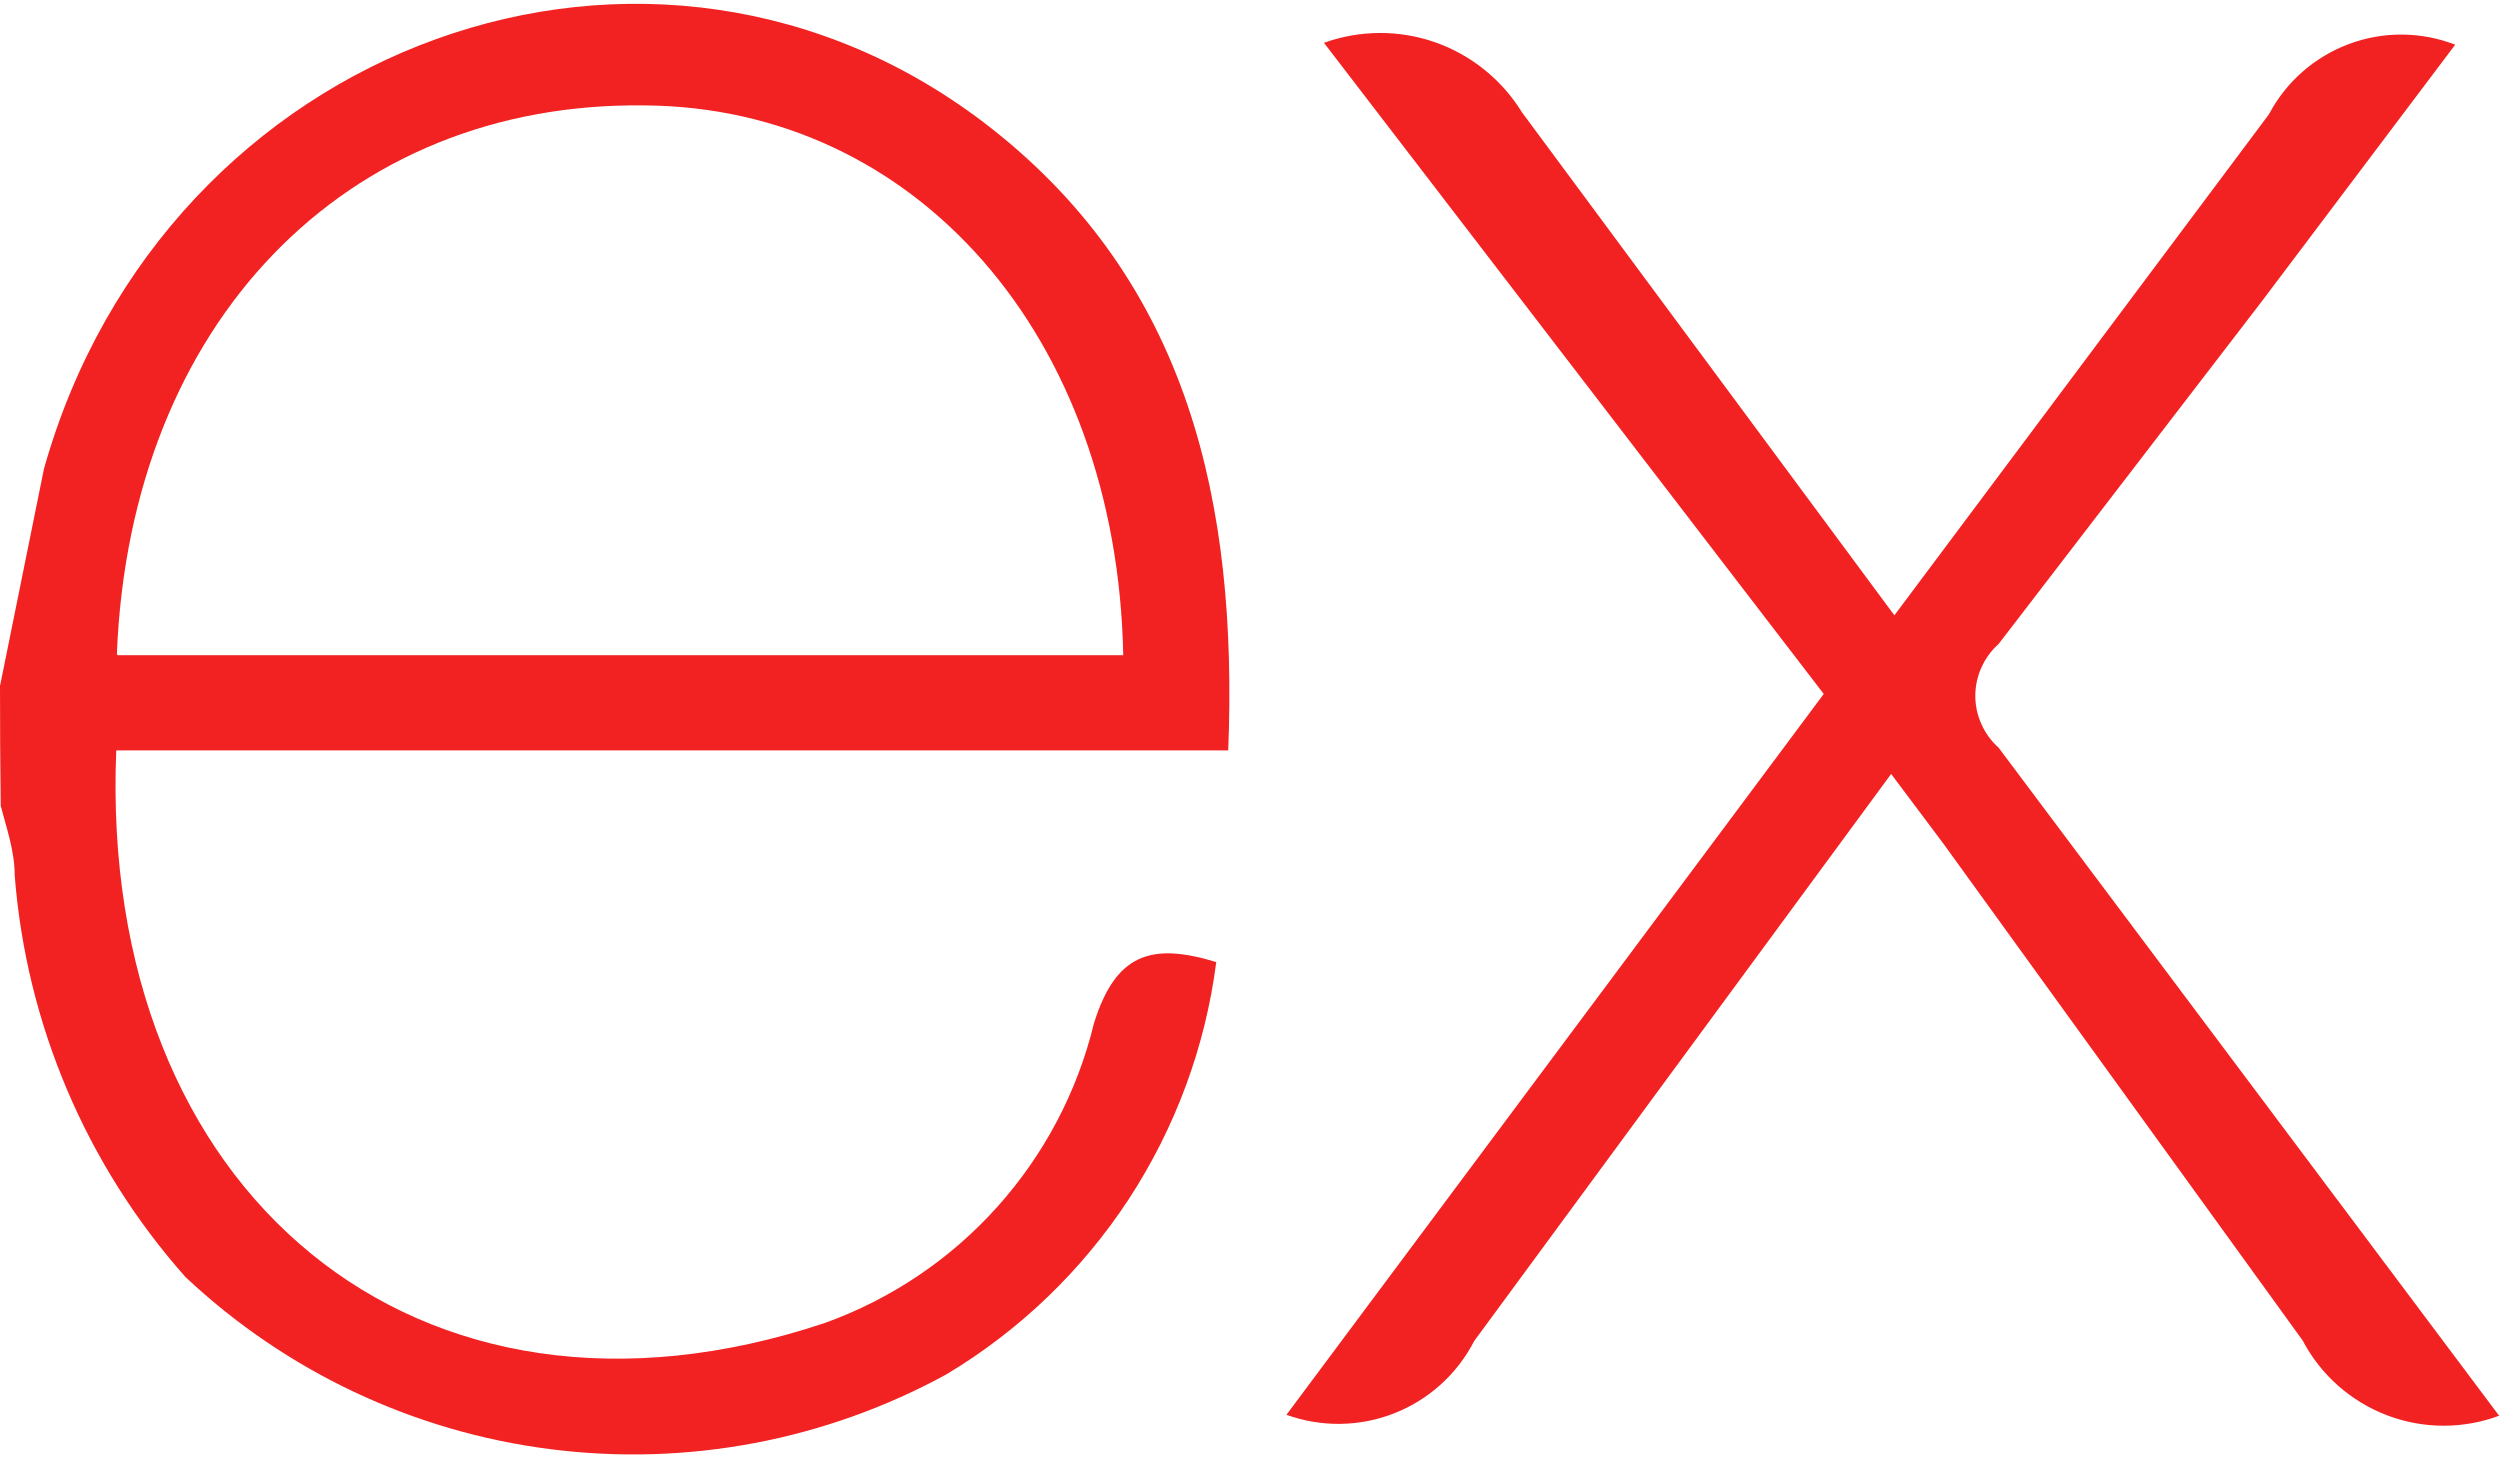 <svg width="24" height="14" viewBox="0 0 24 14" fill="none" xmlns="http://www.w3.org/2000/svg">
<path d="M24 13.588C23.651 13.72 23.265 13.72 22.916 13.587C22.567 13.454 22.279 13.199 22.105 12.868L18.655 8.097L18.155 7.43L14.152 12.874C13.989 13.191 13.716 13.438 13.384 13.568C13.053 13.698 12.685 13.703 12.35 13.582L17.508 6.662L12.71 0.411C13.055 0.287 13.432 0.285 13.778 0.406C14.124 0.528 14.418 0.765 14.61 1.077L18.186 5.907L21.782 1.097C21.946 0.786 22.219 0.546 22.549 0.423C22.878 0.299 23.242 0.302 23.57 0.429L21.708 2.9L19.186 6.183C19.116 6.245 19.06 6.322 19.022 6.408C18.983 6.493 18.963 6.586 18.963 6.68C18.963 6.774 18.983 6.867 19.022 6.952C19.06 7.038 19.116 7.115 19.186 7.177L23.99 13.589L24 13.588ZM0.002 6.576L0.422 4.501C1.576 0.398 6.28 -1.309 9.516 1.231C11.411 2.72 11.884 4.828 11.791 7.204H1.116C0.943 11.447 4.005 14.009 7.92 12.7C8.555 12.471 9.123 12.089 9.573 11.587C10.024 11.085 10.343 10.479 10.502 9.824C10.709 9.158 11.05 9.044 11.676 9.236C11.572 10.048 11.284 10.826 10.836 11.512C10.387 12.197 9.789 12.772 9.087 13.193C7.927 13.828 6.595 14.08 5.283 13.912C3.97 13.745 2.745 13.166 1.781 12.26C0.828 11.187 0.252 9.832 0.141 8.402C0.141 8.167 0.061 7.947 0.007 7.736C0.002 7.35 -0 6.963 1.31065e-05 6.577L0.002 6.576ZM1.129 6.29H10.783C10.723 3.214 8.782 1.032 6.193 1.012C3.311 0.972 1.249 3.106 1.122 6.276L1.129 6.29Z" fill="#F22222"/>
</svg>

